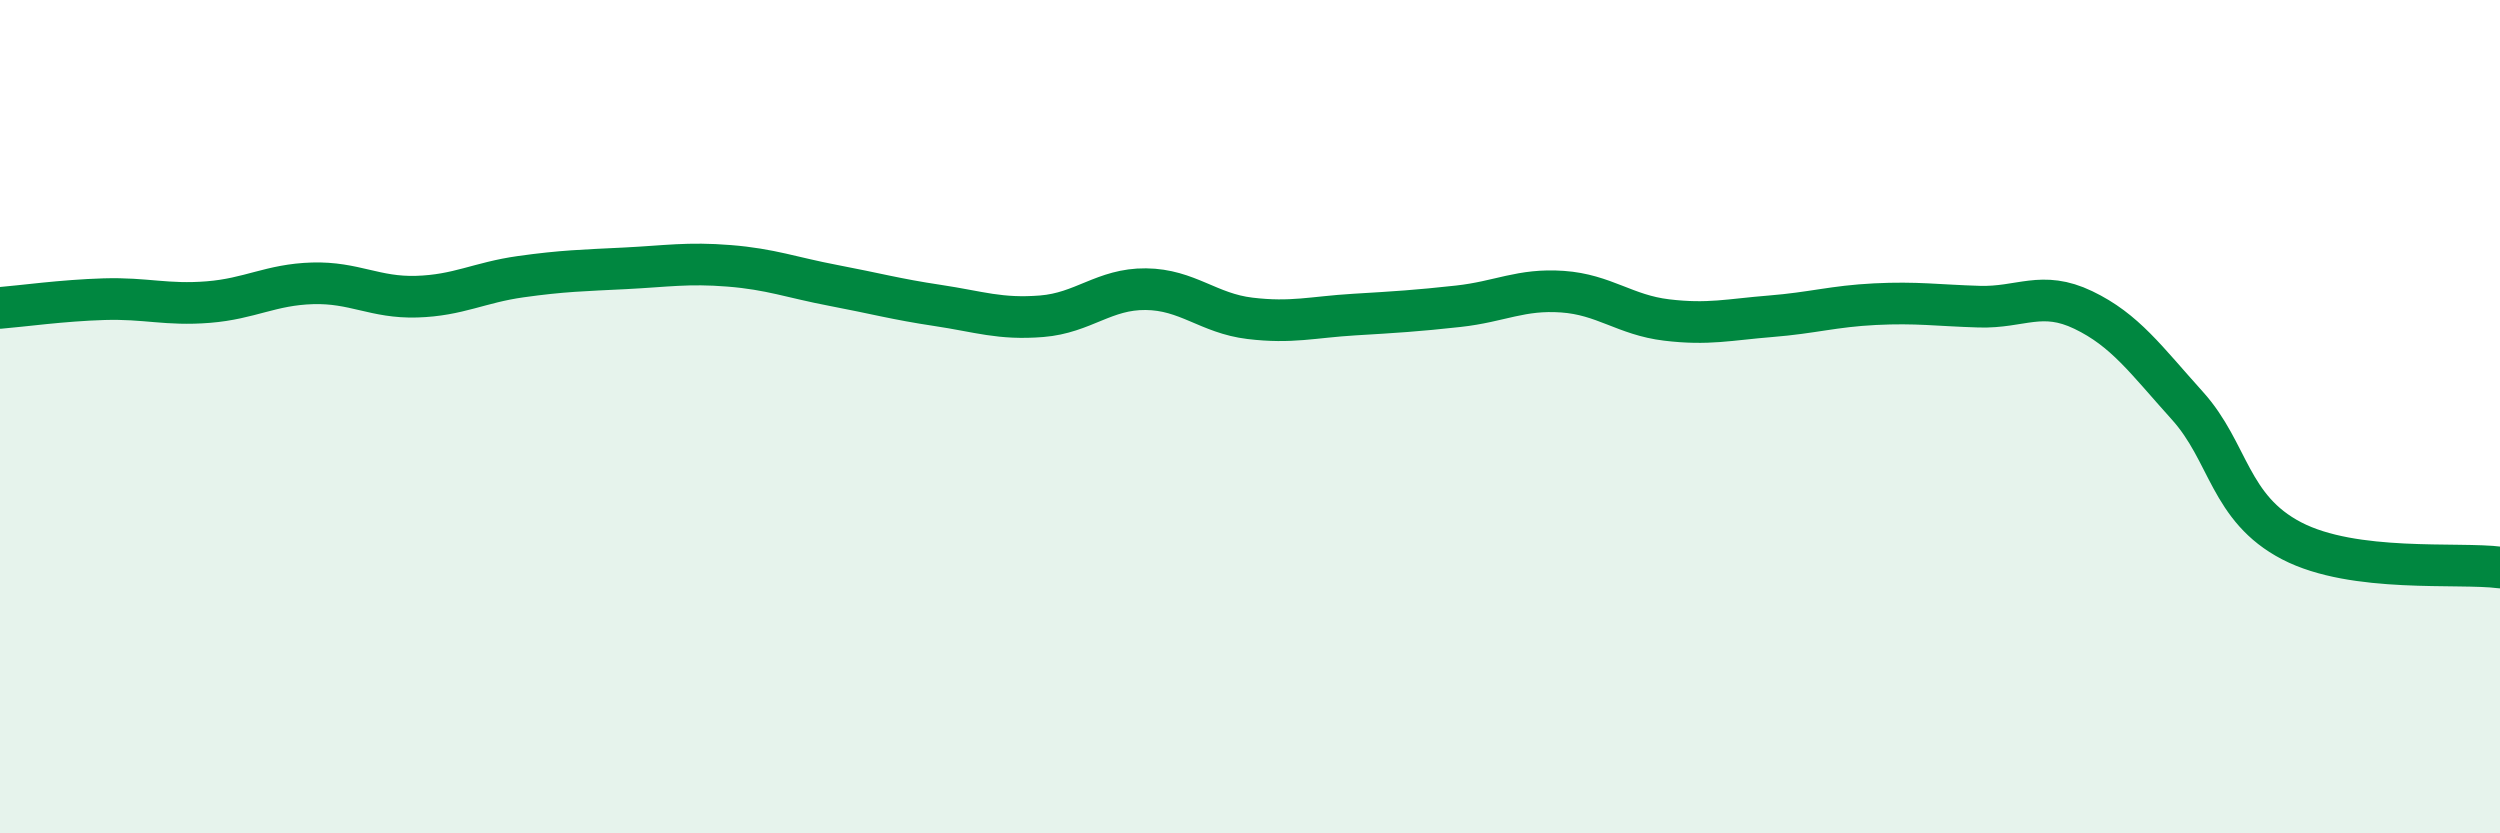 
    <svg width="60" height="20" viewBox="0 0 60 20" xmlns="http://www.w3.org/2000/svg">
      <path
        d="M 0,7.39 C 0.5,7.35 1.5,7.21 2.5,7.18 C 3.5,7.15 4,7.33 5,7.25 C 6,7.17 6.5,6.83 7.5,6.8 C 8.5,6.77 9,7.15 10,7.12 C 11,7.09 11.5,6.78 12.5,6.64 C 13.5,6.5 14,6.49 15,6.44 C 16,6.39 16.5,6.3 17.5,6.38 C 18.5,6.46 19,6.66 20,6.85 C 21,7.04 21.5,7.18 22.5,7.33 C 23.5,7.48 24,7.67 25,7.59 C 26,7.51 26.5,6.93 27.5,6.94 C 28.5,6.95 29,7.52 30,7.64 C 31,7.76 31.5,7.61 32.5,7.55 C 33.5,7.49 34,7.46 35,7.35 C 36,7.24 36.5,6.93 37.5,7 C 38.5,7.07 39,7.56 40,7.68 C 41,7.8 41.5,7.67 42.5,7.59 C 43.5,7.51 44,7.35 45,7.3 C 46,7.25 46.5,7.33 47.5,7.36 C 48.5,7.39 49,6.96 50,7.44 C 51,7.92 51.5,8.63 52.5,9.74 C 53.5,10.85 53.5,12.2 55,12.98 C 56.5,13.76 59,13.49 60,13.62L60 20L0 20Z"
        fill="#008740"
        opacity="0.1"
        stroke-linecap="round"
        stroke-linejoin="round"
      />
      <path
        d="M 0,7.39 C 0.5,7.35 1.5,7.21 2.5,7.18 C 3.5,7.15 4,7.33 5,7.25 C 6,7.17 6.5,6.83 7.5,6.8 C 8.5,6.77 9,7.15 10,7.12 C 11,7.09 11.5,6.78 12.5,6.64 C 13.5,6.5 14,6.49 15,6.44 C 16,6.39 16.5,6.3 17.5,6.38 C 18.5,6.46 19,6.66 20,6.85 C 21,7.04 21.5,7.18 22.5,7.33 C 23.5,7.48 24,7.67 25,7.59 C 26,7.51 26.5,6.93 27.5,6.94 C 28.5,6.95 29,7.52 30,7.64 C 31,7.76 31.5,7.61 32.5,7.55 C 33.5,7.49 34,7.46 35,7.35 C 36,7.24 36.5,6.93 37.5,7 C 38.5,7.07 39,7.56 40,7.68 C 41,7.8 41.5,7.67 42.5,7.59 C 43.5,7.51 44,7.35 45,7.3 C 46,7.25 46.5,7.33 47.5,7.36 C 48.5,7.39 49,6.96 50,7.44 C 51,7.92 51.5,8.63 52.5,9.74 C 53.5,10.85 53.5,12.2 55,12.98 C 56.5,13.76 59,13.49 60,13.62"
        stroke="#008740"
        stroke-width="1"
        fill="none"
        stroke-linecap="round"
        stroke-linejoin="round"
      />
    </svg>
  